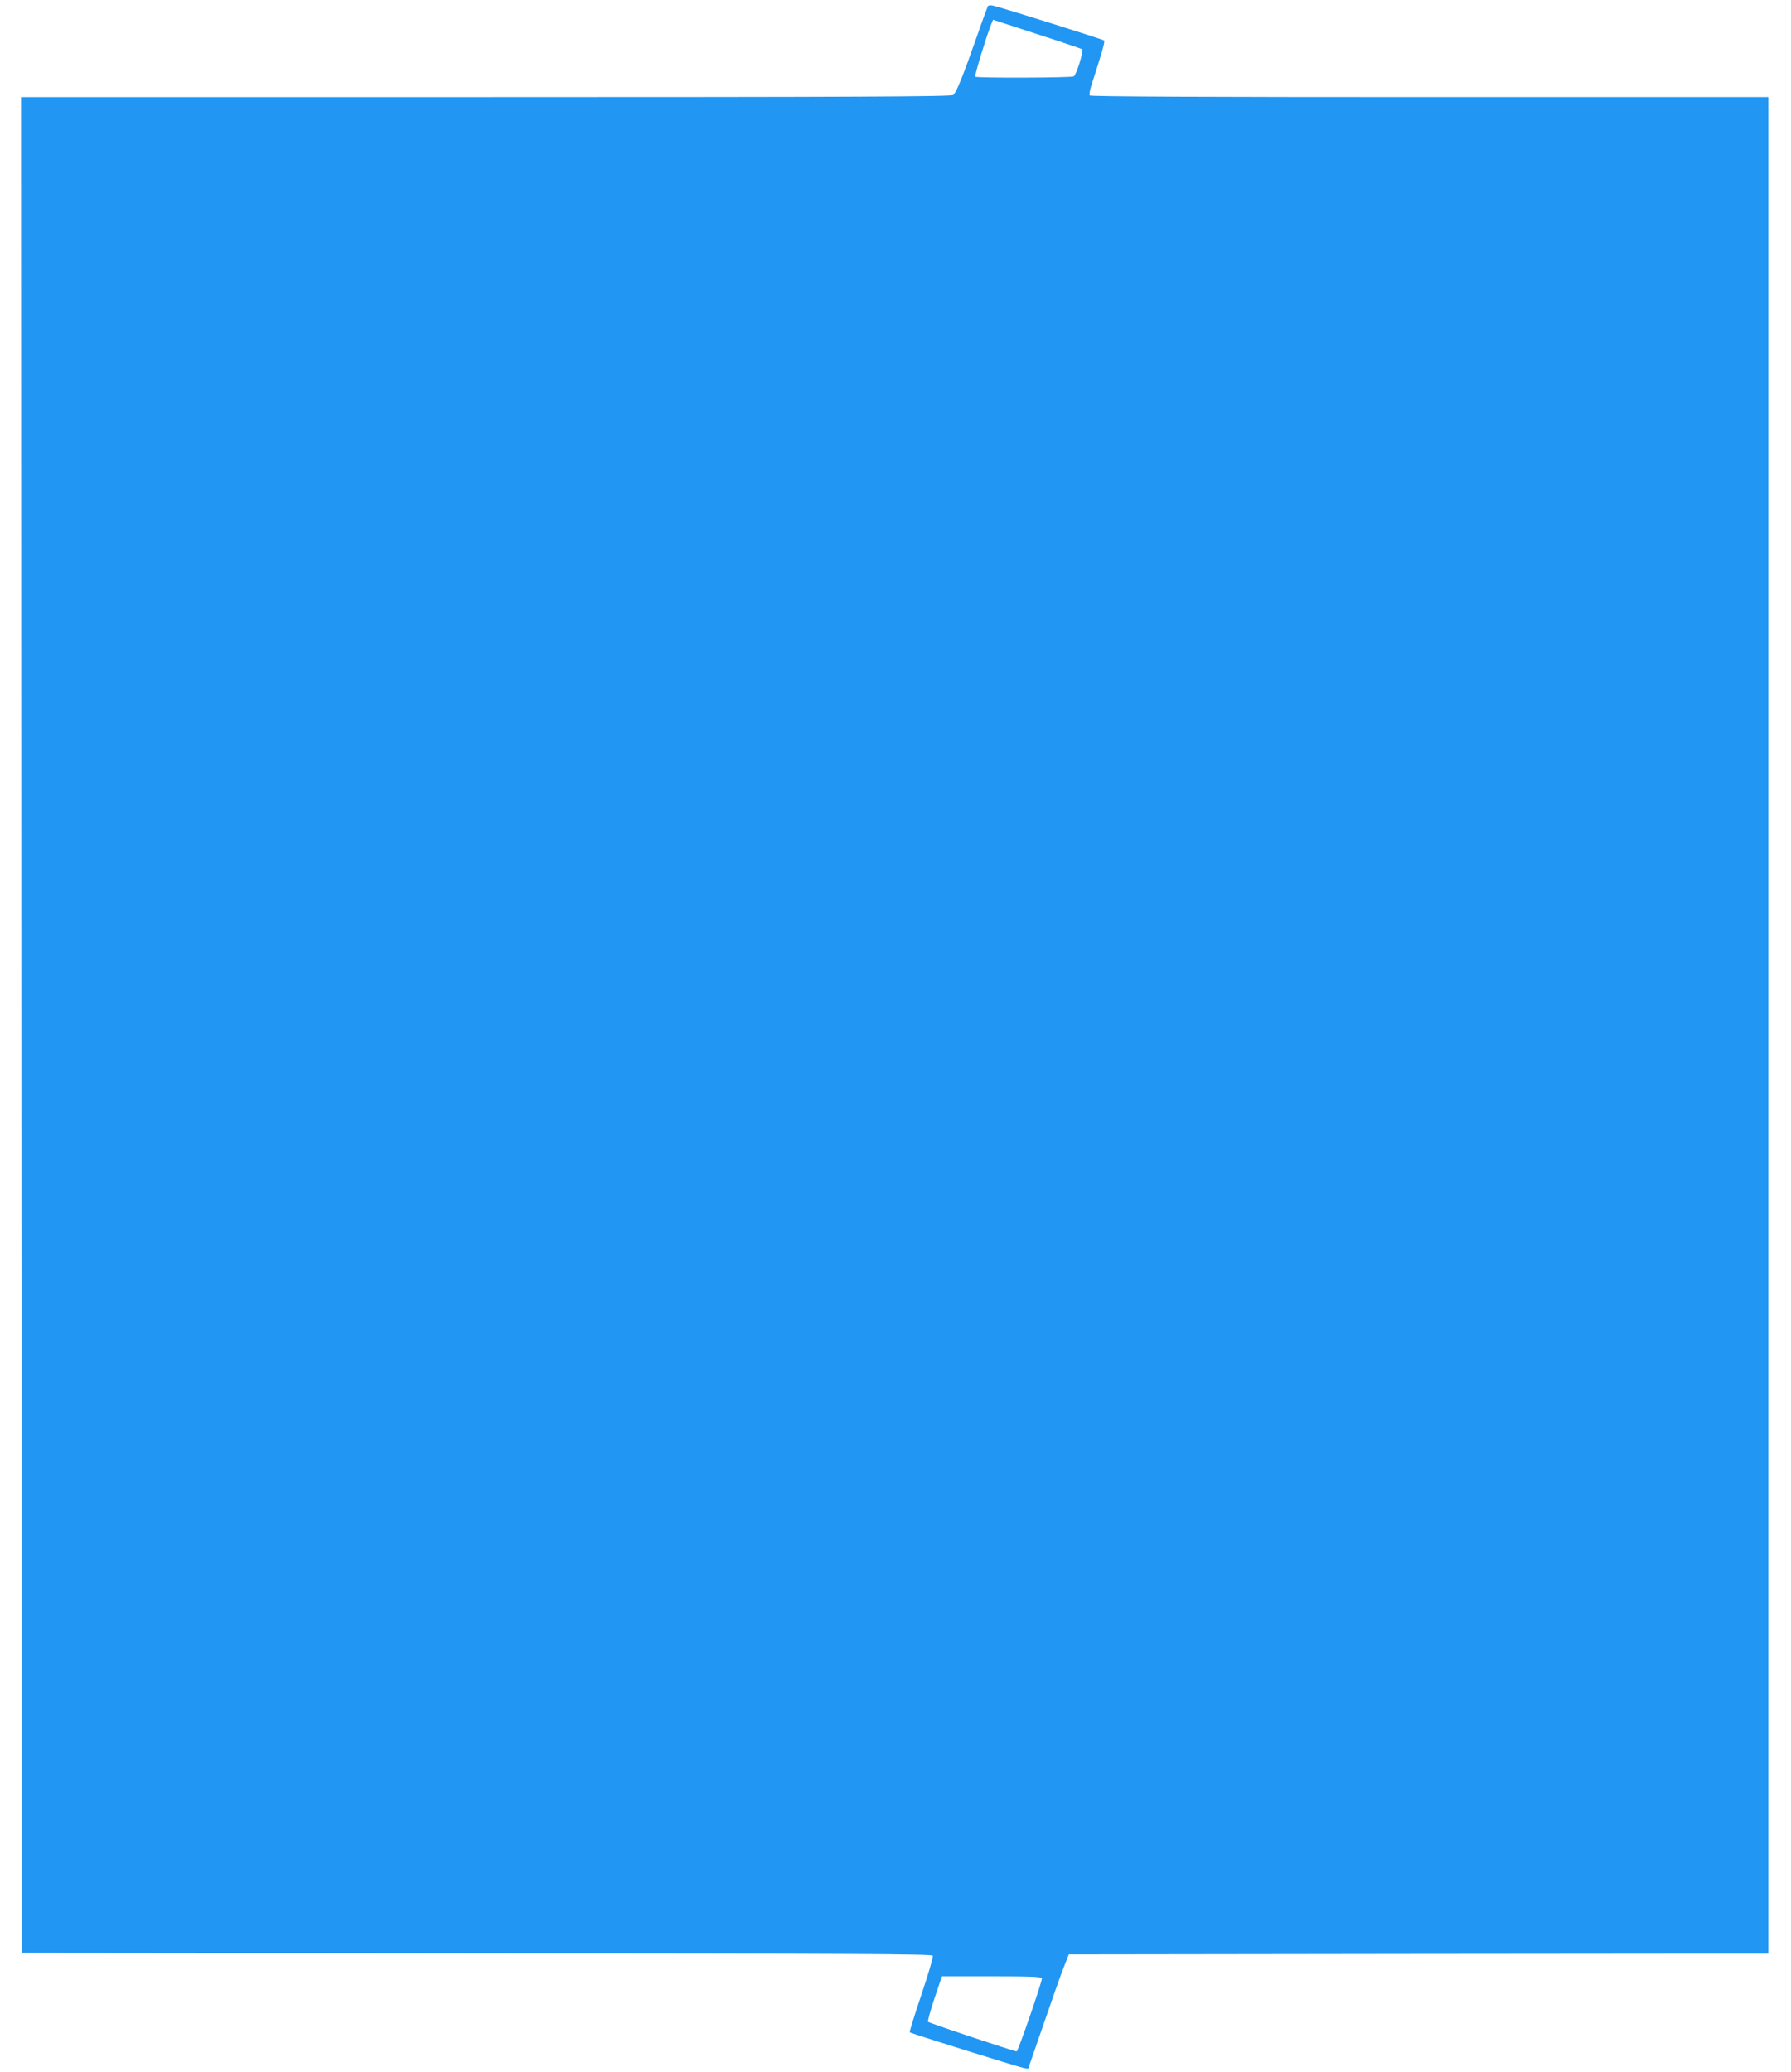 <?xml version="1.0" standalone="no"?>
<!DOCTYPE svg PUBLIC "-//W3C//DTD SVG 20010904//EN"
 "http://www.w3.org/TR/2001/REC-SVG-20010904/DTD/svg10.dtd">
<svg version="1.0" xmlns="http://www.w3.org/2000/svg"
 width="1107pt" height="1280pt" viewBox="0 0 1107 1280"
 preserveAspectRatio="xMidYMid meet">
<g transform="translate(0,1280) scale(0.1,-0.1)"
fill="#2196f3" stroke="none">
<path d="M6106 12762 c-3 -6 -33 -86 -65 -179 -86 -245 -130 -356 -149 -370
-12 -10 -606 -13 -2889 -13 l-2873 0 2 -5732 3 -5733 2813 -3 c2336 -2 2814
-4 2818 -15 3 -8 -29 -116 -71 -241 -42 -125 -75 -230 -72 -232 6 -7 665 -212
702 -220 l30 -5 94 271 c51 149 107 308 125 353 l32 82 2162 3 2162 2 0 5735
0 5735 -2094 0 c-1360 0 -2097 3 -2101 10 -3 5 1 31 9 57 73 227 87 276 80
283 -8 7 -622 200 -685 215 -15 4 -30 2 -33 -3z m582 -266 c12 -7 -34 -157
-51 -168 -14 -9 -601 -11 -609 -2 -6 5 71 257 97 320 l13 32 270 -88 c149 -48
275 -91 280 -94z m-248 -11919 c0 -25 -148 -452 -156 -451 -29 4 -544 176
-548 183 -3 4 15 70 40 145 l46 136 309 0 c243 0 309 -3 309 -13z"/>
</g>
</svg>

